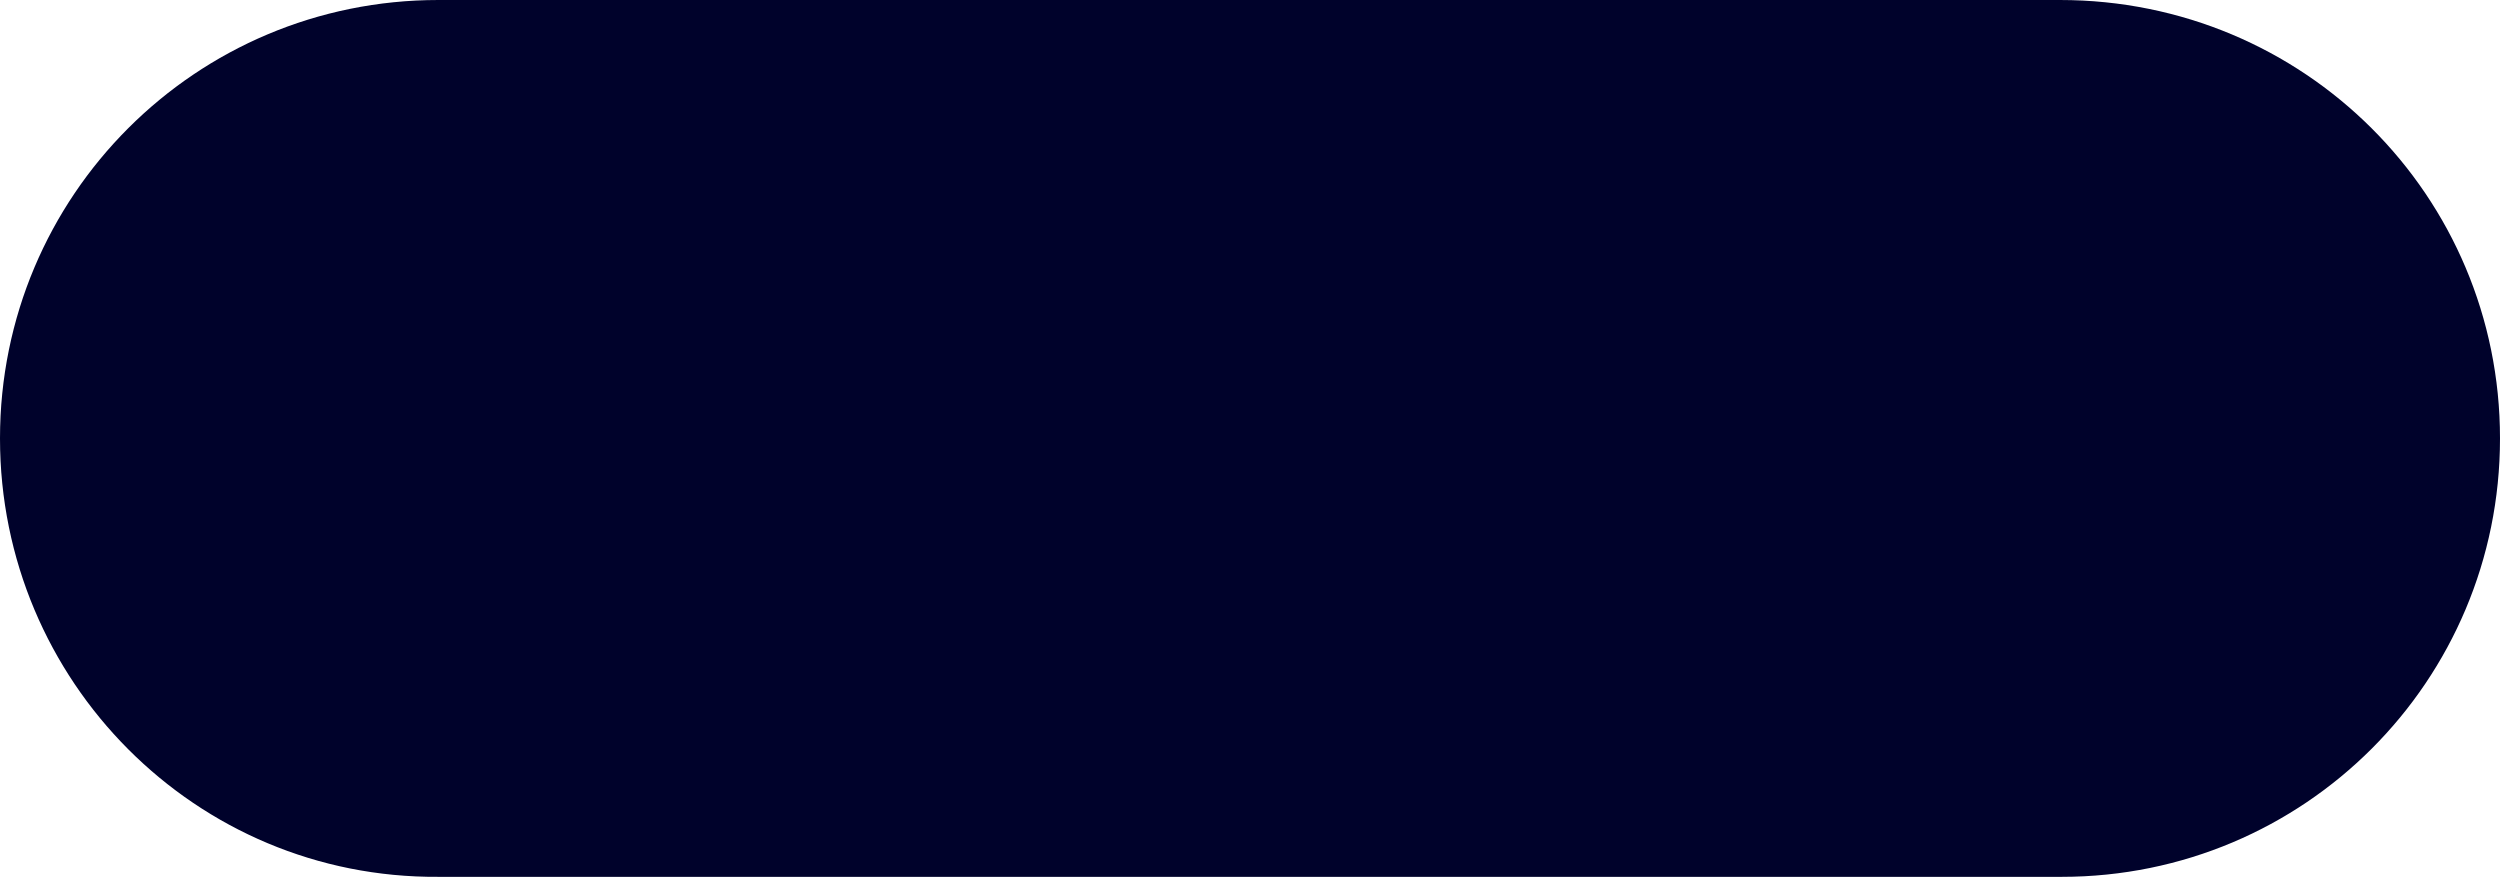 <?xml version="1.0" encoding="UTF-8" standalone="no"?><svg xmlns="http://www.w3.org/2000/svg" xmlns:xlink="http://www.w3.org/1999/xlink" fill="#000000" height="52.5" preserveAspectRatio="xMidYMid meet" version="1" viewBox="0.0 0.0 149.4 52.5" width="149.4" zoomAndPan="magnify"><g id="change1_1"><path d="M149.4,26.2L149.4,26.2c0,14.5-11.7,26.2-26.2,26.2H26.2C11.7,52.5,0,40.7,0,26.2v0C0,11.7,11.7,0,26.2,0 h96.9C137.7,0,149.4,11.7,149.4,26.2z" fill="#00022b"/></g></svg>